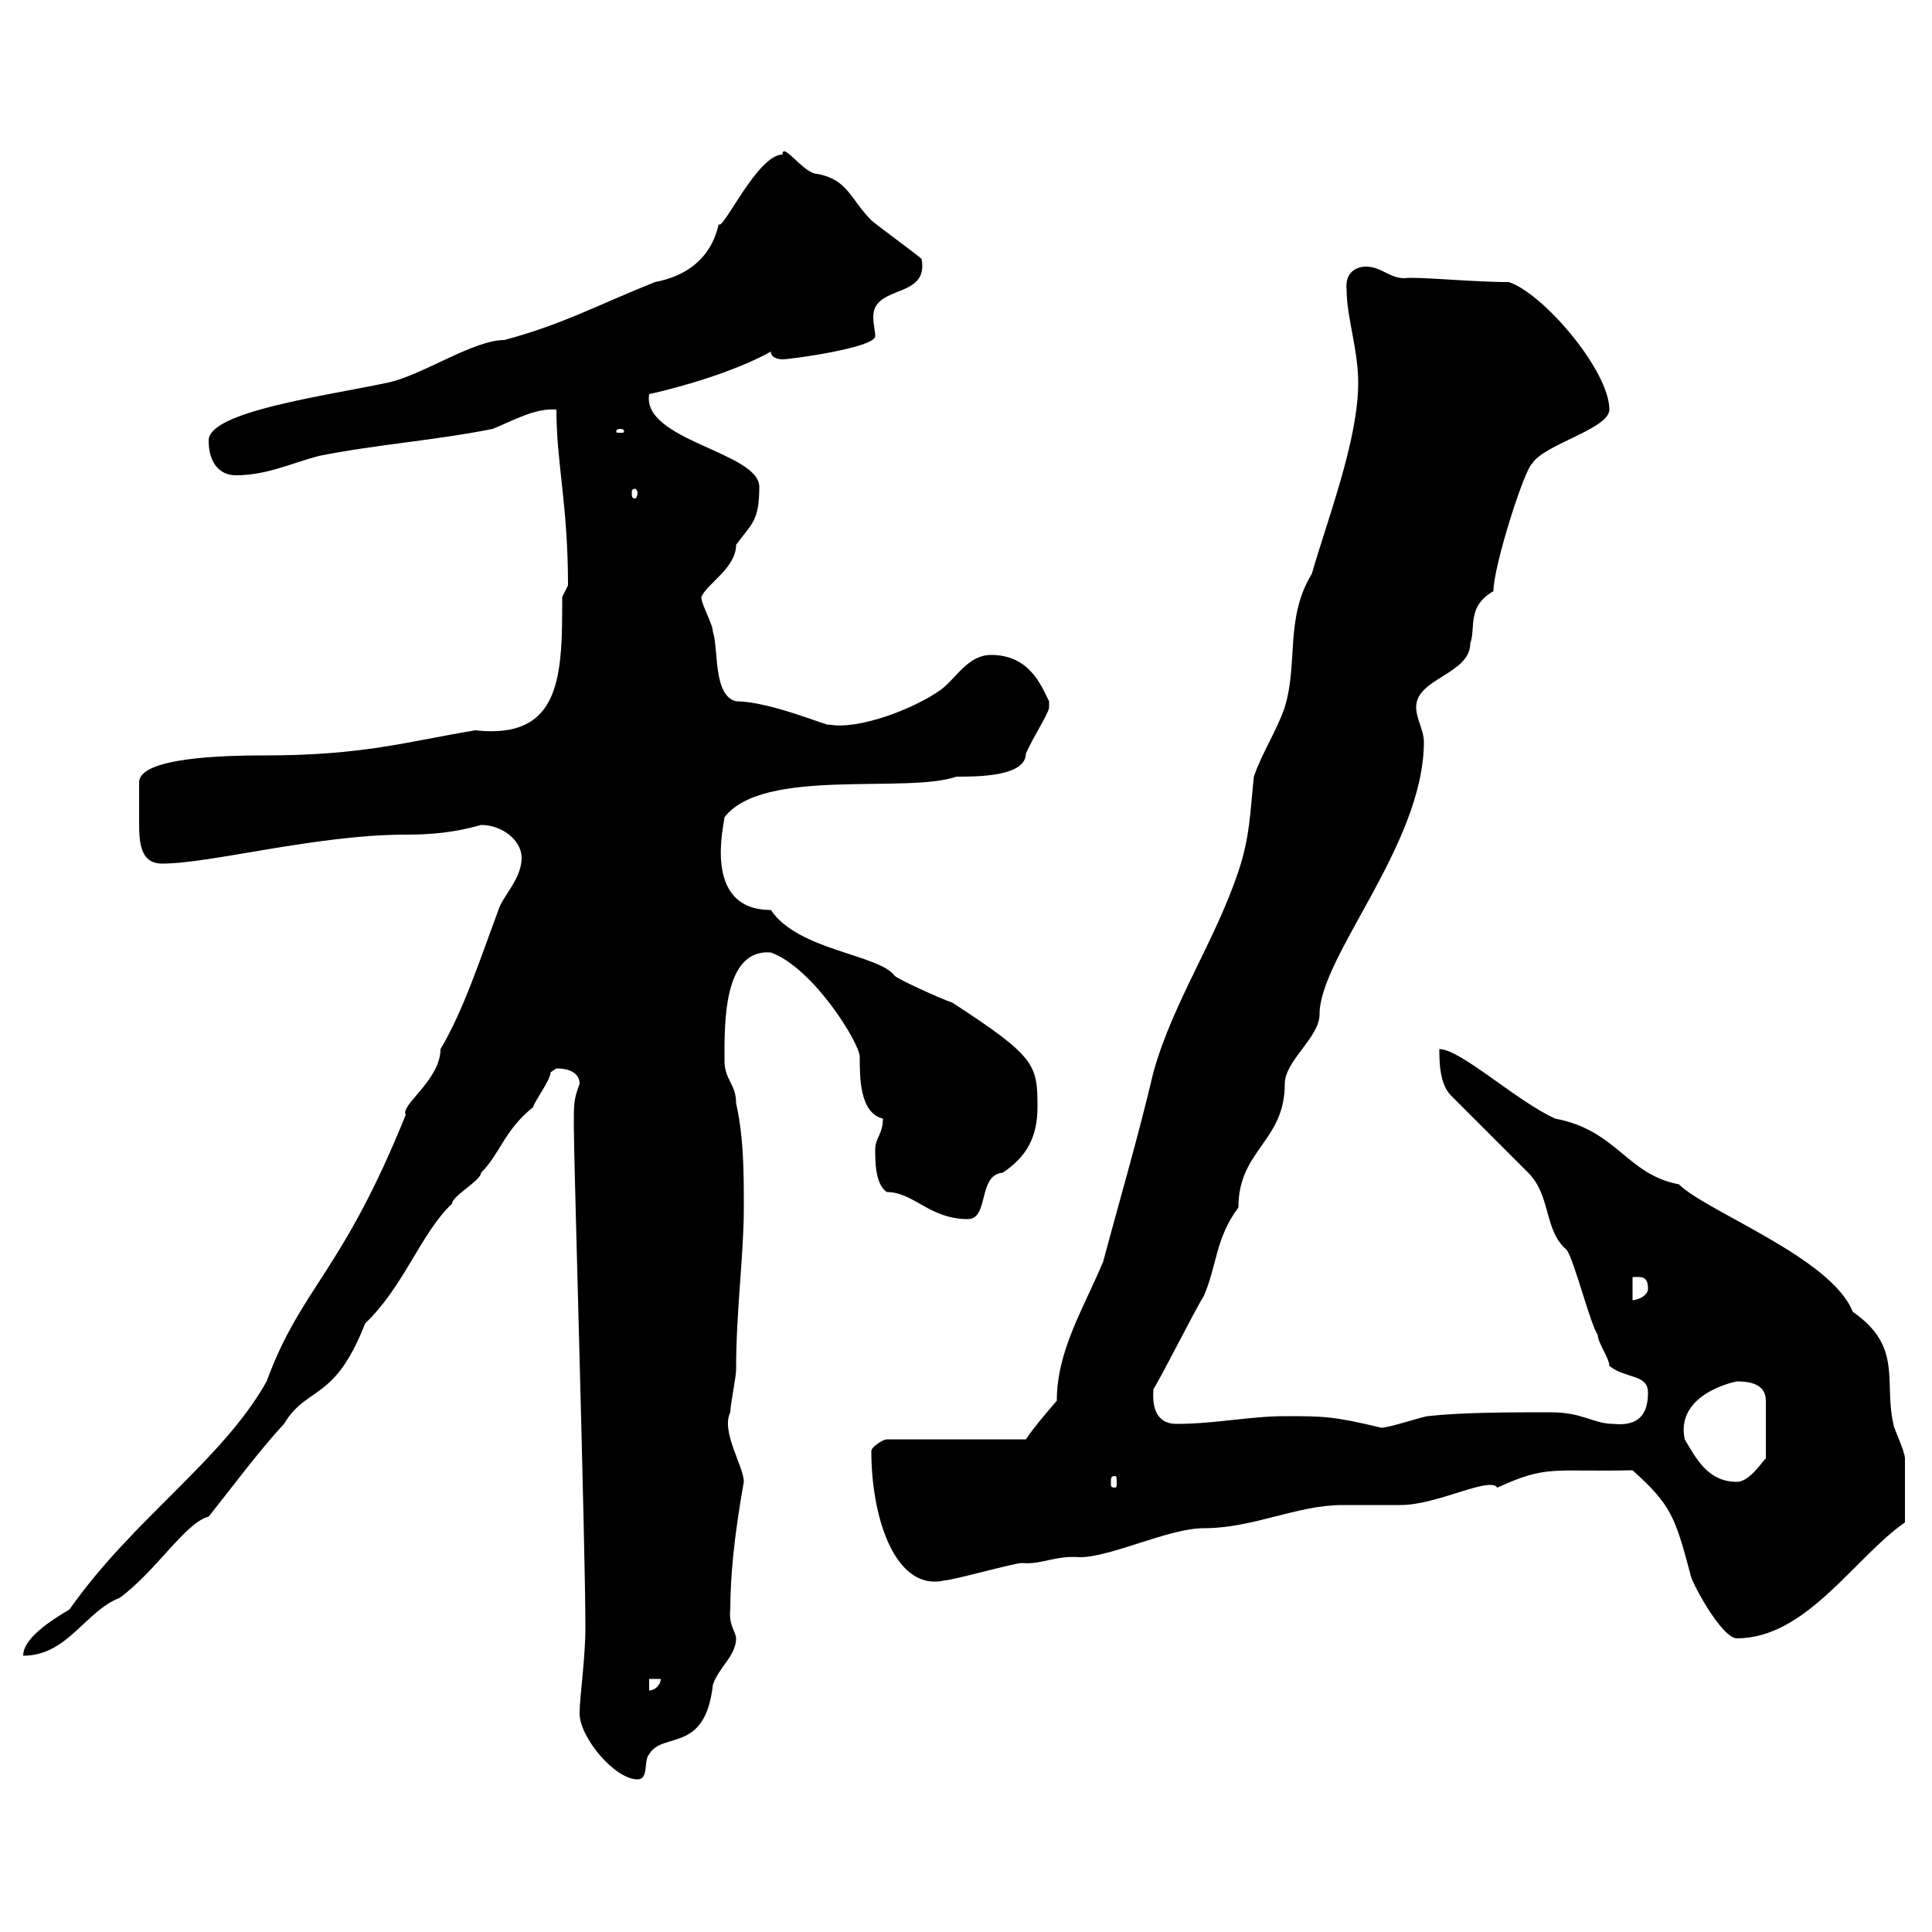 <svg xmlns="http://www.w3.org/2000/svg" xmlns:xlink="http://www.w3.org/1999/xlink" width="300" height="300"><path d="M90 266.10C90 269.70 95.40 276.30 99 276.30C100.80 276.30 99.90 273.30 100.80 272.40C102.90 268.80 109.50 272.40 110.70 261.60C111.60 258.90 114.30 257.10 114.30 254.40C114.30 253.50 113.10 252.30 113.40 249.90C113.40 244.80 114 238.50 115.50 230.10C115.50 227.70 111.90 222.30 113.40 219.30C113.40 218.10 114.30 213.90 114.30 212.70C114.30 203.40 115.50 195 115.50 187.50C115.50 182.10 115.50 176.70 114.30 171.30C114.30 168.30 112.50 167.70 112.50 164.70C112.50 159.30 112.20 147.30 119.70 147.90C126.30 150.30 133.50 162 133.50 164.10C133.50 167.40 133.50 172.80 137.10 173.70C137.10 176.10 135.90 176.70 135.90 178.50C135.90 180.30 135.90 183.90 137.70 185.10C141.90 185.10 144.30 189.30 150.30 189.30C153.60 189.30 151.80 182.40 155.70 182.10C159.30 179.70 161.10 176.70 161.10 171.90C161.10 165.30 160.80 164.10 147.90 155.70C146.10 155.10 139.50 152.10 138.90 151.50C136.50 148.20 123.90 147.60 119.70 141.30C108.90 141.30 112.50 127.80 112.50 126.90C118.50 119.10 140.70 123.30 148.50 120.60C151.80 120.60 159.30 120.60 159.30 117C160.50 114.30 162.90 110.70 162.90 109.80C162.90 109.80 162.90 108.90 162.90 108.90C161.70 106.50 159.90 101.70 153.90 101.70C150.30 101.70 148.50 105.30 146.10 107.10C141.90 110.10 133.20 113.40 128.70 112.50C129.30 113.10 119.70 108.90 114.30 108.90C110.70 108 111.60 100.80 110.70 98.10C110.70 96.90 108.90 93.90 108.90 92.70C109.80 90.60 114.30 88.20 114.30 84.60C116.70 81.30 117.90 81 117.90 75.60C117.90 70.20 99.60 68.40 100.80 61.20C106.20 60 114.30 57.60 119.70 54.60C119.70 55.80 121.50 55.80 121.50 55.80C122.70 55.80 135.90 54 135.90 52.20C135.90 51.30 135.60 50.40 135.60 49.20C135.60 44.10 144.30 46.50 143.10 40.20C142.50 39.60 135.90 34.80 135.30 34.20C132 30.90 131.70 27.90 126.90 27C124.80 27 121.50 21.90 121.50 24C117.60 24 112.20 36 111.60 34.80C110.40 40.20 106.50 42.90 101.70 43.80C92.70 47.40 87.30 50.40 78.30 52.80C73.50 52.80 65.70 58.20 60.30 59.40C50.40 61.50 32.40 63.90 32.40 68.40C32.40 72 34.20 73.80 36.60 73.80C41.40 73.80 45 72 49.50 70.80C58.50 69 67.50 68.40 76.50 66.60C79.50 65.40 83.10 63.30 86.40 63.60C86.40 72 88.20 78.30 88.20 90.90C88.20 90.90 87.30 92.70 87.30 92.70C87.30 104.70 87.30 114.90 73.80 113.40C63 115.20 56.40 117.30 41.10 117.30C34.80 117.30 21.60 117.60 21.60 121.50C21.60 122.70 21.60 124.80 21.60 127.80C21.60 131.10 21.90 134.10 25.20 134.10C32.70 134.10 49.20 129.60 63 129.60C66.90 129.60 70.50 129.30 74.70 128.10C78 128.10 81 130.50 81 133.20C81 136.50 78 139.20 77.40 141.30C74.70 148.50 72 156.90 68.40 162.90C68.40 167.70 62.10 171.60 63 173.10C53.10 197.70 46.80 199.80 41.40 214.50C34.50 226.80 20.70 235.80 10.80 249.90C7.80 251.70 3.60 254.40 3.60 257.10C10.50 257.10 13.20 250.20 18.60 248.10C24.30 243.90 28.80 236.40 32.40 235.50C36 231 40.20 225.30 44.10 221.10C47.70 215.10 51.90 217.80 56.70 205.50C62.70 199.80 65.40 191.40 70.20 186.90C70.20 185.70 74.70 183.30 74.70 182.10C77.70 179.10 78.30 175.50 82.80 171.90C82.80 171.30 85.50 167.70 85.50 166.50C85.50 166.50 86.40 165.90 86.40 165.90C88.20 165.90 90 166.50 90 168.30C89.10 170.70 89.10 171.30 89.10 174.90C89.10 180 90.90 240.30 90.90 252.60C90.90 257.70 90 263.40 90 266.10ZM100.80 260.70L102.60 260.70C102.60 261.60 101.70 262.50 100.80 262.50ZM253.50 228.30C259.50 233.70 260.10 235.50 262.50 244.50C262.50 245.40 267.30 254.40 269.70 254.40C280.50 254.40 288 241.80 295.80 236.40C295.80 232.20 295.80 228.60 295.80 226.50C295.80 225.30 294 221.70 294 221.10C292.50 214.50 295.50 209.10 287.70 203.70C284.40 195.30 264.90 188.10 260.70 183.90C252.60 182.40 251.10 175.50 241.50 173.70C235.50 171 226.80 162.90 223.50 162.90C223.50 164.70 223.50 168.30 225.30 170.10L237.30 182.10C240.90 185.70 239.70 191.10 243.30 194.10C244.50 195.90 246.90 205.50 248.10 207.30C248.10 208.50 249.90 210.90 249.90 212.10C252.60 214.20 255.90 213.30 255.90 216.30C255.90 220.50 253.50 221.40 250.50 221.10C247.50 221.10 245.70 219.30 240.90 219.30C234.30 219.30 227.10 219.30 221.70 219.90C221.10 219.90 215.70 221.70 214.50 221.70C207 219.90 205.50 219.90 199.50 219.90C194.10 219.90 188.70 221.10 182.70 221.10C180.30 221.10 178.80 219.60 179.10 215.70C180.30 213.90 185.70 203.10 186.90 201.30C189 196.50 188.70 192.30 192.30 187.50C192.30 178.50 199.50 177.30 199.50 168.30C199.50 164.70 204.90 161.10 204.90 157.50C204.90 148.50 221.10 131.10 221.10 115.20C221.10 113.40 219.90 111.60 219.90 109.80C219.90 105.30 228.30 104.70 228.30 99.90C229.20 97.50 227.70 94.20 231.90 91.80C231.90 87.90 236.70 72.90 237.90 72C239.70 69 249.90 66.60 249.90 63.60C249.90 57.60 239.70 45.60 234.30 43.80C228.60 43.80 219.60 42.90 218.10 43.20C215.70 43.20 214.50 41.40 212.10 41.40C210.60 41.40 208.80 42.30 209.10 45C209.10 49.20 210.90 54.30 210.90 59.40C210.90 68.40 206.10 80.70 203.70 89.10C199.50 96 201.60 102.90 199.50 109.80C198.30 113.40 195.90 117 194.70 120.60C194.10 126.30 194.10 129.90 192.30 135.30C188.70 146.10 182.10 155.70 179.10 166.50C176.70 176.70 173.70 186.90 171.30 195.90C168.30 203.10 164.10 209.70 164.10 217.50C162.30 219.60 160.50 221.70 159.30 223.50L137.70 223.50C137.10 223.50 135.30 224.70 135.30 225.30C135.30 236.10 139.20 247.20 146.70 245.40C147.90 245.40 157.50 242.70 158.70 242.70C161.70 243 163.80 241.50 167.70 241.80C172.50 241.80 181.50 237.30 186.90 237.30C194.70 237.30 201.30 233.70 208.50 233.70C209.10 233.70 216.30 233.70 217.50 233.70C223.20 233.70 231.30 229.20 232.50 231C240.30 227.40 241.20 228.60 253.50 228.30ZM173.10 229.20C173.40 229.20 173.40 229.50 173.40 230.40C173.40 230.70 173.40 231 173.10 231C172.50 231 172.50 230.70 172.50 230.40C172.50 229.50 172.50 229.20 173.10 229.20ZM261.60 223.50C260.10 216.30 269.70 214.50 269.70 214.50C271.50 214.50 274.20 214.80 274.20 217.50L274.20 226.50C273.90 226.50 271.80 230.10 269.70 230.10C265.20 230.10 263.40 226.50 261.60 223.50ZM253.50 198.30C254.70 198.30 255.90 198 255.90 200.10C255.90 201.30 254.10 201.90 253.50 201.90ZM99 76.50C99 77.10 98.70 77.40 98.70 77.40C98.10 77.40 98.10 77.10 98.10 76.50C98.10 76.20 98.10 75.90 98.70 75.90C98.70 75.90 99 76.20 99 76.50ZM96.30 66.60C96.90 66.60 96.90 66.90 96.90 66.90C96.90 67.20 96.90 67.20 96.30 67.20C95.70 67.20 95.70 67.20 95.70 66.90C95.70 66.90 95.70 66.60 96.30 66.60Z"/></svg>